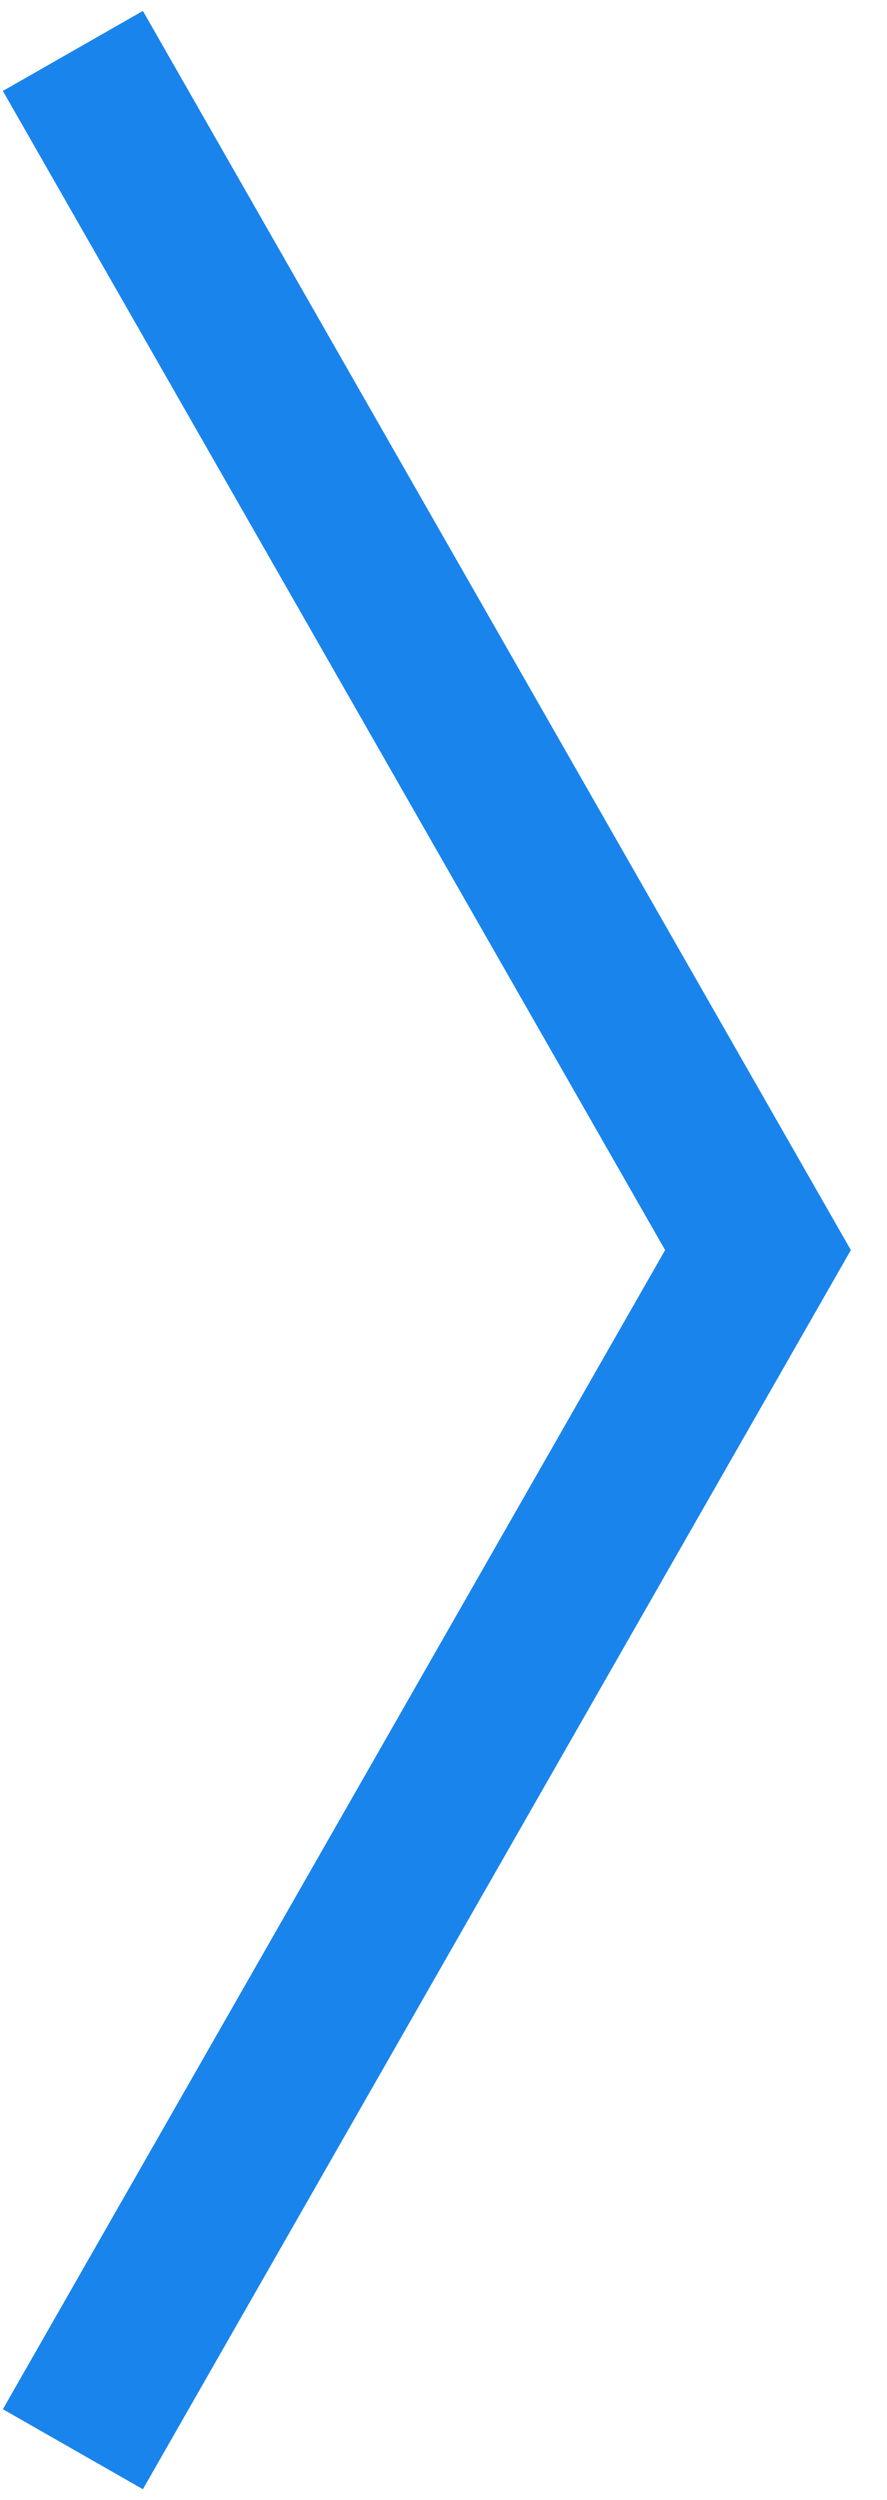 <svg width="11" height="31" viewBox="0 0 11 31" fill="none" xmlns="http://www.w3.org/2000/svg">
  <path id="Vector 96" d="M1.4 29.5L9.4 15.5L1.4 1.5" stroke="#1A84ED" stroke-width="2" stroke-linecap="square"/>
</svg>
